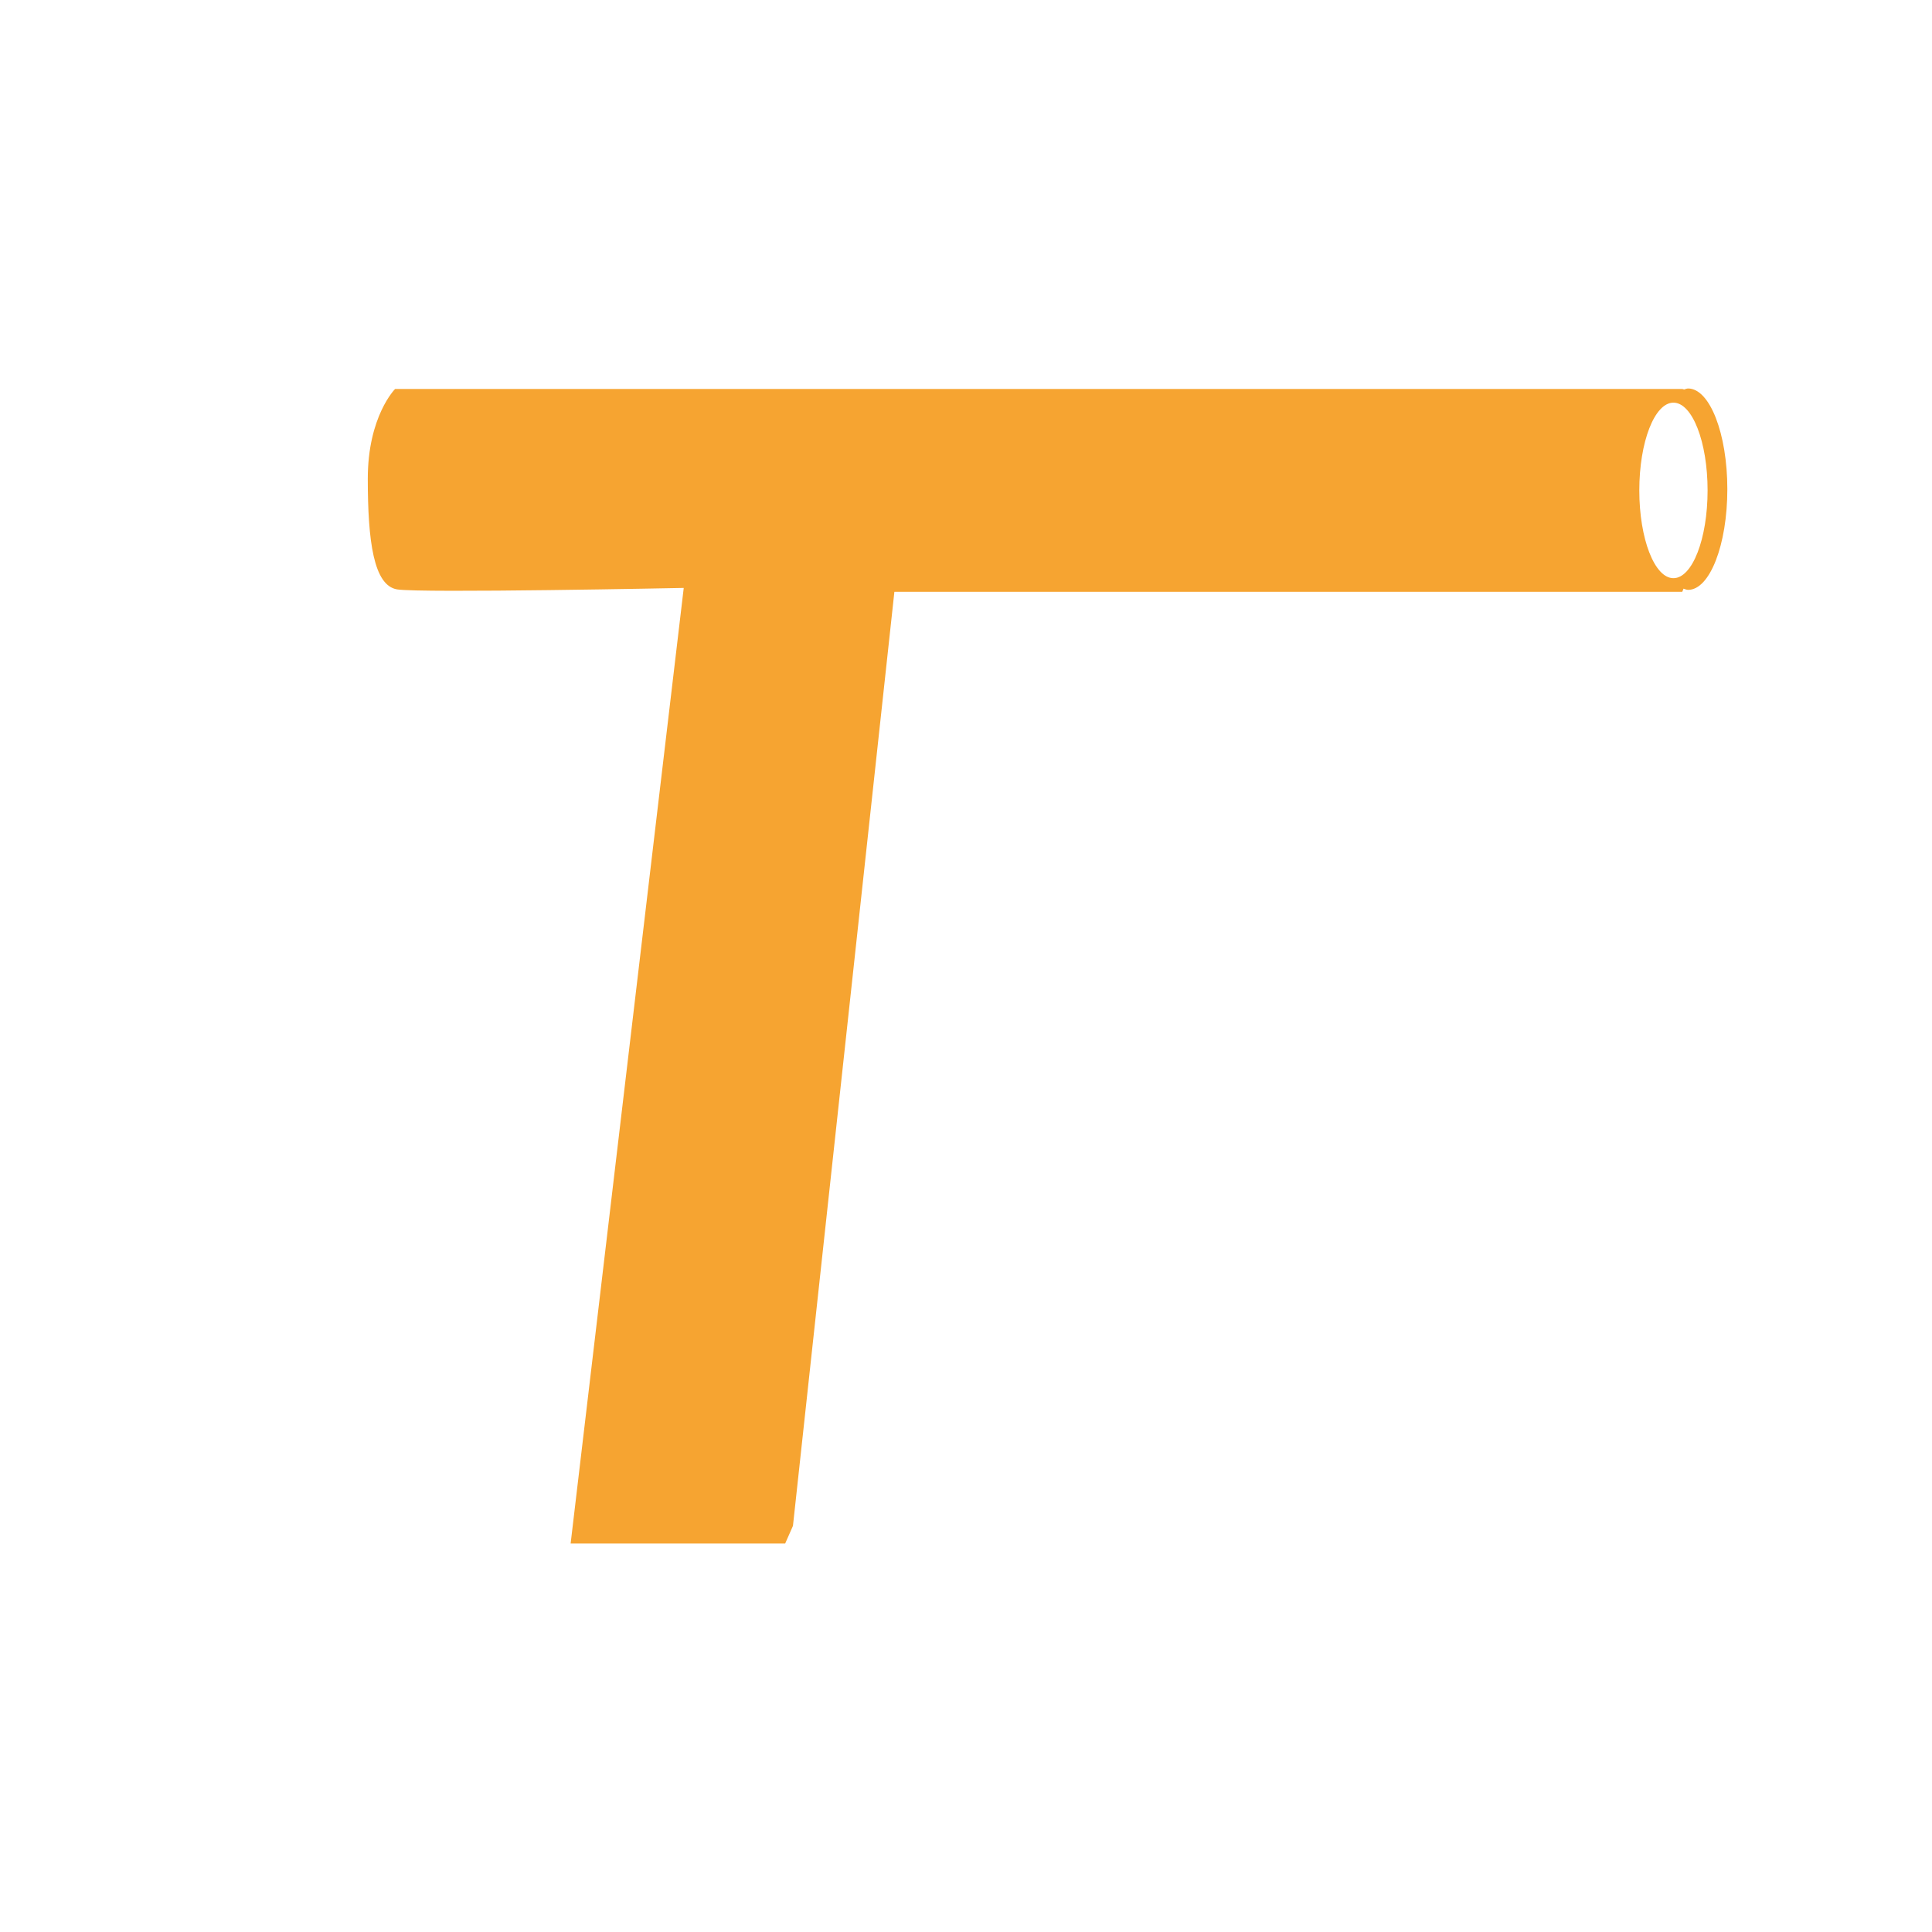 <?xml version="1.0" encoding="utf-8"?>
<!-- Generator: Adobe Illustrator 16.0.0, SVG Export Plug-In . SVG Version: 6.00 Build 0)  -->
<!DOCTYPE svg PUBLIC "-//W3C//DTD SVG 1.1//EN" "http://www.w3.org/Graphics/SVG/1.1/DTD/svg11.dtd">
<svg version="1.1" id="Livello_1" xmlns="http://www.w3.org/2000/svg" xmlns:xlink="http://www.w3.org/1999/xlink" x="0px" y="0px"
	 width="90px" height="90px" viewBox="0 0 90 90" enable-background="new 0 0 90 90" xml:space="preserve">
<path fill="#F6A431" d="M78.638,18.097c-0.064,0-0.125,0.032-0.188,0.048c-0.027-0.011-0.056-0.024-0.086-0.024
	c-0.726,0-59.96,0-59.96,0s-1.271,1.272-1.271,4.179s0.273,4.974,1.363,5.156c1.091,0.181,13.355-0.068,13.355-0.068l-5.269,44.516
	h9.994l0.363-0.823l4.725-43.512h36.702c0,0,0.025-0.06,0.059-0.147c0.07,0.022,0.143,0.056,0.216,0.056
	c1.008,0,1.825-2.1,1.825-4.691S79.646,18.097,78.638,18.097z M77.955,26.934c-0.878,0-1.59-1.831-1.59-4.089
	c0-2.259,0.712-4.088,1.59-4.088c0.879,0,1.591,1.83,1.591,4.088C79.546,25.104,78.834,26.934,77.955,26.934z"/>
</svg>
